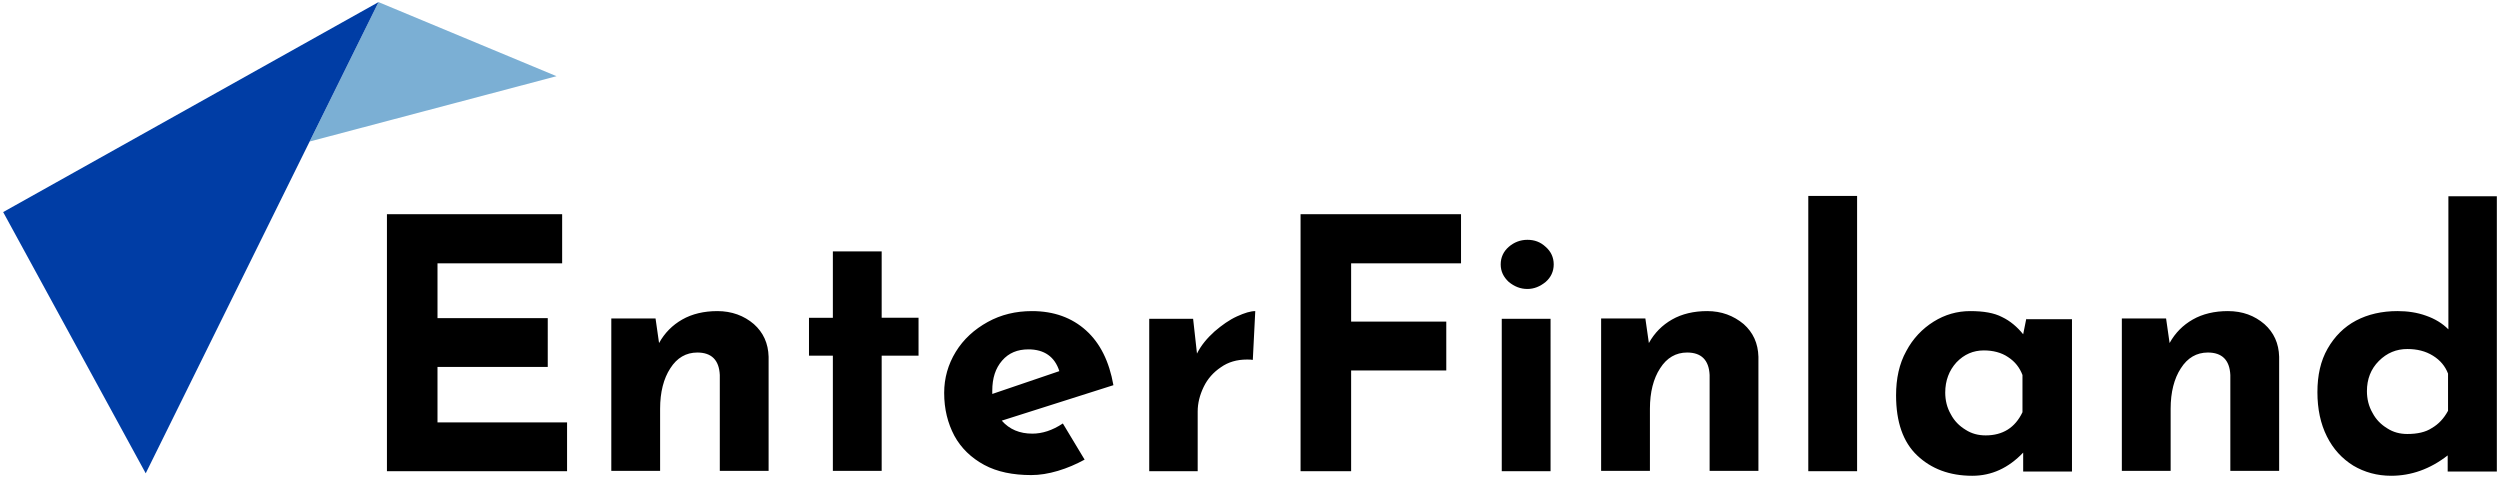 <?xml version="1.0" encoding="UTF-8" standalone="no"?>
<svg
   xmlns:dc="http://purl.org/dc/elements/1.1/"
   xmlns:cc="http://creativecommons.org/ns#"
   xmlns:rdf="http://www.w3.org/1999/02/22-rdf-syntax-ns#"
   xmlns:svg="http://www.w3.org/2000/svg"
   xmlns="http://www.w3.org/2000/svg"
   xmlns:xlink="http://www.w3.org/1999/xlink"
   height="136"
   width="712"
   xml:space="preserve"
   viewBox="0 0 712 136"
   y="0px"
   x="0px"
   id="Layer_1"
   version="1.1"><defs
     id="defs23" /><style
     id="style2"
     type="text/css">
	.st0{fill:#7BAFD4;}
	.st1{fill:#003DA5;}
	.st2{clip-path:url(#SVGID_2_);}
</style><g
     transform="translate(-70.9,-219)"
     id="g18"><polygon
       style="fill:#7bafd4"
       id="polygon4"
       points="178.7,219.6 159.1,259.3 229.4,240.7 "
       class="st0" /><polygon
       style="fill:#003da5"
       id="polygon6"
       points="178.7,219.6 71.8,279.4 112.4,353.8 "
       class="st1" /><g
       id="g16"><defs
         id="defs9"><rect
           height="134.8"
           width="710.2"
           y="219.6"
           x="71.8"
           id="SVGID_1_" /></defs><clipPath
         id="SVGID_2_"><use
           height="100%"
           width="100%"
           y="0"
           x="0"
           id="use11"
           style="overflow:visible"
           xlink:href="#SVGID_1_" /></clipPath><path
         id="path14"
         clip-path="url(#SVGID_2_)"
         d="m 756.5,342.6 c -2.1,0 -4,-0.5 -5.7,-1.6 -1.8,-1.1 -3.2,-2.5 -4.2,-4.4 -1.1,-1.9 -1.6,-4 -1.6,-6.2 0,-3.4 1.1,-6.3 3.4,-8.6 2.3,-2.3 5,-3.4 8.1,-3.4 2.8,0 5.2,0.6 7.3,1.9 2.1,1.3 3.5,3 4.3,5.1 V 336 c -1.2,2.2 -2.7,3.8 -4.6,4.9 -1.8,1.2 -4.2,1.7 -7,1.7 m 11.7,-67.9 v 38.1 c -1.7,-1.7 -3.8,-3 -6.4,-3.9 -2.5,-0.9 -5.2,-1.3 -8.1,-1.3 -4.4,0 -8.4,0.9 -11.8,2.7 -3.4,1.8 -6.1,4.5 -8.1,8 -2,3.5 -2.9,7.6 -2.9,12.4 0,4.8 0.9,9 2.7,12.6 1.8,3.6 4.3,6.3 7.5,8.3 3.2,1.9 6.8,2.9 10.8,2.9 5.7,0 11.1,-1.9 16.1,-5.8 v 4.6 h 14 v -78.4 h -13.8 z m -62.8,32.9 c -3.8,0 -7.2,0.8 -10,2.4 -2.8,1.6 -5,3.8 -6.6,6.7 l -1,-7 h -12.6 v 43.4 h 13.9 v -17.7 c 0,-4.7 1,-8.6 2.9,-11.5 1.9,-3 4.5,-4.5 7.7,-4.5 4,0 6.2,2.1 6.4,6.4 v 27.3 H 720 v -32.5 c -0.1,-3.8 -1.5,-6.9 -4.2,-9.3 -2.8,-2.4 -6.2,-3.7 -10.4,-3.7 m -69,35.4 c -2.1,0 -4,-0.5 -5.7,-1.6 -1.8,-1.1 -3.2,-2.5 -4.2,-4.4 -1.1,-1.9 -1.6,-4 -1.6,-6.2 0,-3.4 1.1,-6.3 3.2,-8.6 2.2,-2.3 4.8,-3.4 7.8,-3.4 2.6,0 5,0.6 6.9,1.9 2,1.3 3.3,3 4.1,5.1 v 10.6 c -2.1,4.4 -5.6,6.6 -10.5,6.6 m 11.6,-33.3 -0.9,4.5 c -1.7,-2.1 -3.7,-3.8 -6,-4.9 -2.3,-1.2 -5.3,-1.7 -9.1,-1.7 -3.7,0 -7.2,1 -10.4,3 -3.2,2 -5.9,4.8 -7.8,8.4 -2,3.6 -2.9,7.8 -2.9,12.6 0,7.6 2,13.3 6,17.1 4,3.8 9.2,5.8 15.7,5.8 5.5,0 10.3,-2.2 14.5,-6.6 v 5.4 H 661 v -43.4 h -13 z m -62.1,43.5 h 13.9 v -78.4 h -13.9 z m -28.8,-45.6 c -3.8,0 -7.2,0.8 -10,2.4 -2.8,1.6 -5,3.8 -6.6,6.7 l -1,-7 h -12.6 v 43.4 h 13.9 v -17.7 c 0,-4.7 1,-8.6 2.9,-11.5 1.9,-3 4.5,-4.5 7.7,-4.5 4,0 6.2,2.1 6.4,6.4 v 27.3 h 13.9 v -32.5 c -0.1,-3.8 -1.5,-6.9 -4.2,-9.3 -2.9,-2.4 -6.3,-3.7 -10.4,-3.7 m -58.8,-13.3 c 0,2 0.8,3.6 2.3,5 1.6,1.3 3.3,2 5.3,2 1.9,0 3.6,-0.7 5.2,-2 1.5,-1.3 2.3,-3 2.3,-5 0,-2 -0.8,-3.7 -2.3,-5 -1.5,-1.4 -3.2,-2 -5.2,-2 -2,0 -3.8,0.7 -5.3,2 -1.5,1.3 -2.3,3 -2.3,5 m 0.3,58.9 h 13.9 V 309.8 H 498.6 Z M 441.3,280 v 73.2 h 14.4 v -28.7 h 27.1 V 310.6 H 455.7 V 294 H 487 v -14 z m -29.5,39.7 -1.1,-9.9 h -12.5 v 43.4 H 412 v -17 c 0,-2.4 0.6,-4.7 1.7,-7 1.1,-2.3 2.8,-4.2 4.9,-5.6 2.1,-1.5 4.6,-2.2 7.4,-2.2 0.7,0 1.3,0 1.7,0.1 l 0.7,-13.9 c -1.3,0 -3,0.5 -5.2,1.5 -2.2,1 -4.3,2.5 -6.4,4.3 -2.1,1.9 -3.8,3.9 -5,6.3 m -48,-1.2 c 4.5,0 7.5,2.1 8.8,6.2 l -19.1,6.5 v -0.9 c 0,-3.6 0.9,-6.4 2.8,-8.6 1.9,-2.2 4.4,-3.2 7.5,-3.2 m 1.1,24 c -3.6,0 -6.5,-1.2 -8.7,-3.7 L 388,328.7 c -1.2,-6.8 -3.8,-12 -7.8,-15.6 -4,-3.6 -9.1,-5.5 -15.4,-5.5 -4.6,0 -8.8,1 -12.6,3.1 -3.8,2.1 -6.9,4.9 -9.1,8.5 -2.2,3.6 -3.3,7.5 -3.3,11.7 0,4.6 1,8.6 2.9,12.2 1.9,3.5 4.8,6.3 8.5,8.3 3.7,2 8.2,2.9 13.4,2.9 2.4,0 4.9,-0.4 7.6,-1.2 2.7,-0.8 5.2,-1.9 7.6,-3.2 l -6.2,-10.3 c -3,2 -5.9,2.9 -8.7,2.9 m -56.8,-51.9 v 18.9 h -6.8 v 10.8 h 6.8 v 32.8 H 322 v -32.8 h 10.5 V 309.5 H 322 v -18.9 z m -32.9,17 c -3.8,0 -7.2,0.8 -10,2.4 -2.8,1.6 -5,3.8 -6.6,6.7 l -1,-7 H 245 v 43.4 h 13.9 v -17.7 c 0,-4.7 1,-8.6 2.9,-11.5 1.9,-3 4.5,-4.5 7.7,-4.5 4,0 6.2,2.1 6.4,6.4 v 27.3 h 13.9 v -32.5 c -0.1,-3.8 -1.5,-6.9 -4.2,-9.3 -2.8,-2.4 -6.3,-3.7 -10.4,-3.7 M 181.1,280 v 73.2 h 51.3 v -13.9 h -36.9 v -15.8 h 31.4 V 309.6 H 195.5 V 294 H 231 v -14 z"
         class="st2" /></g></g></svg>